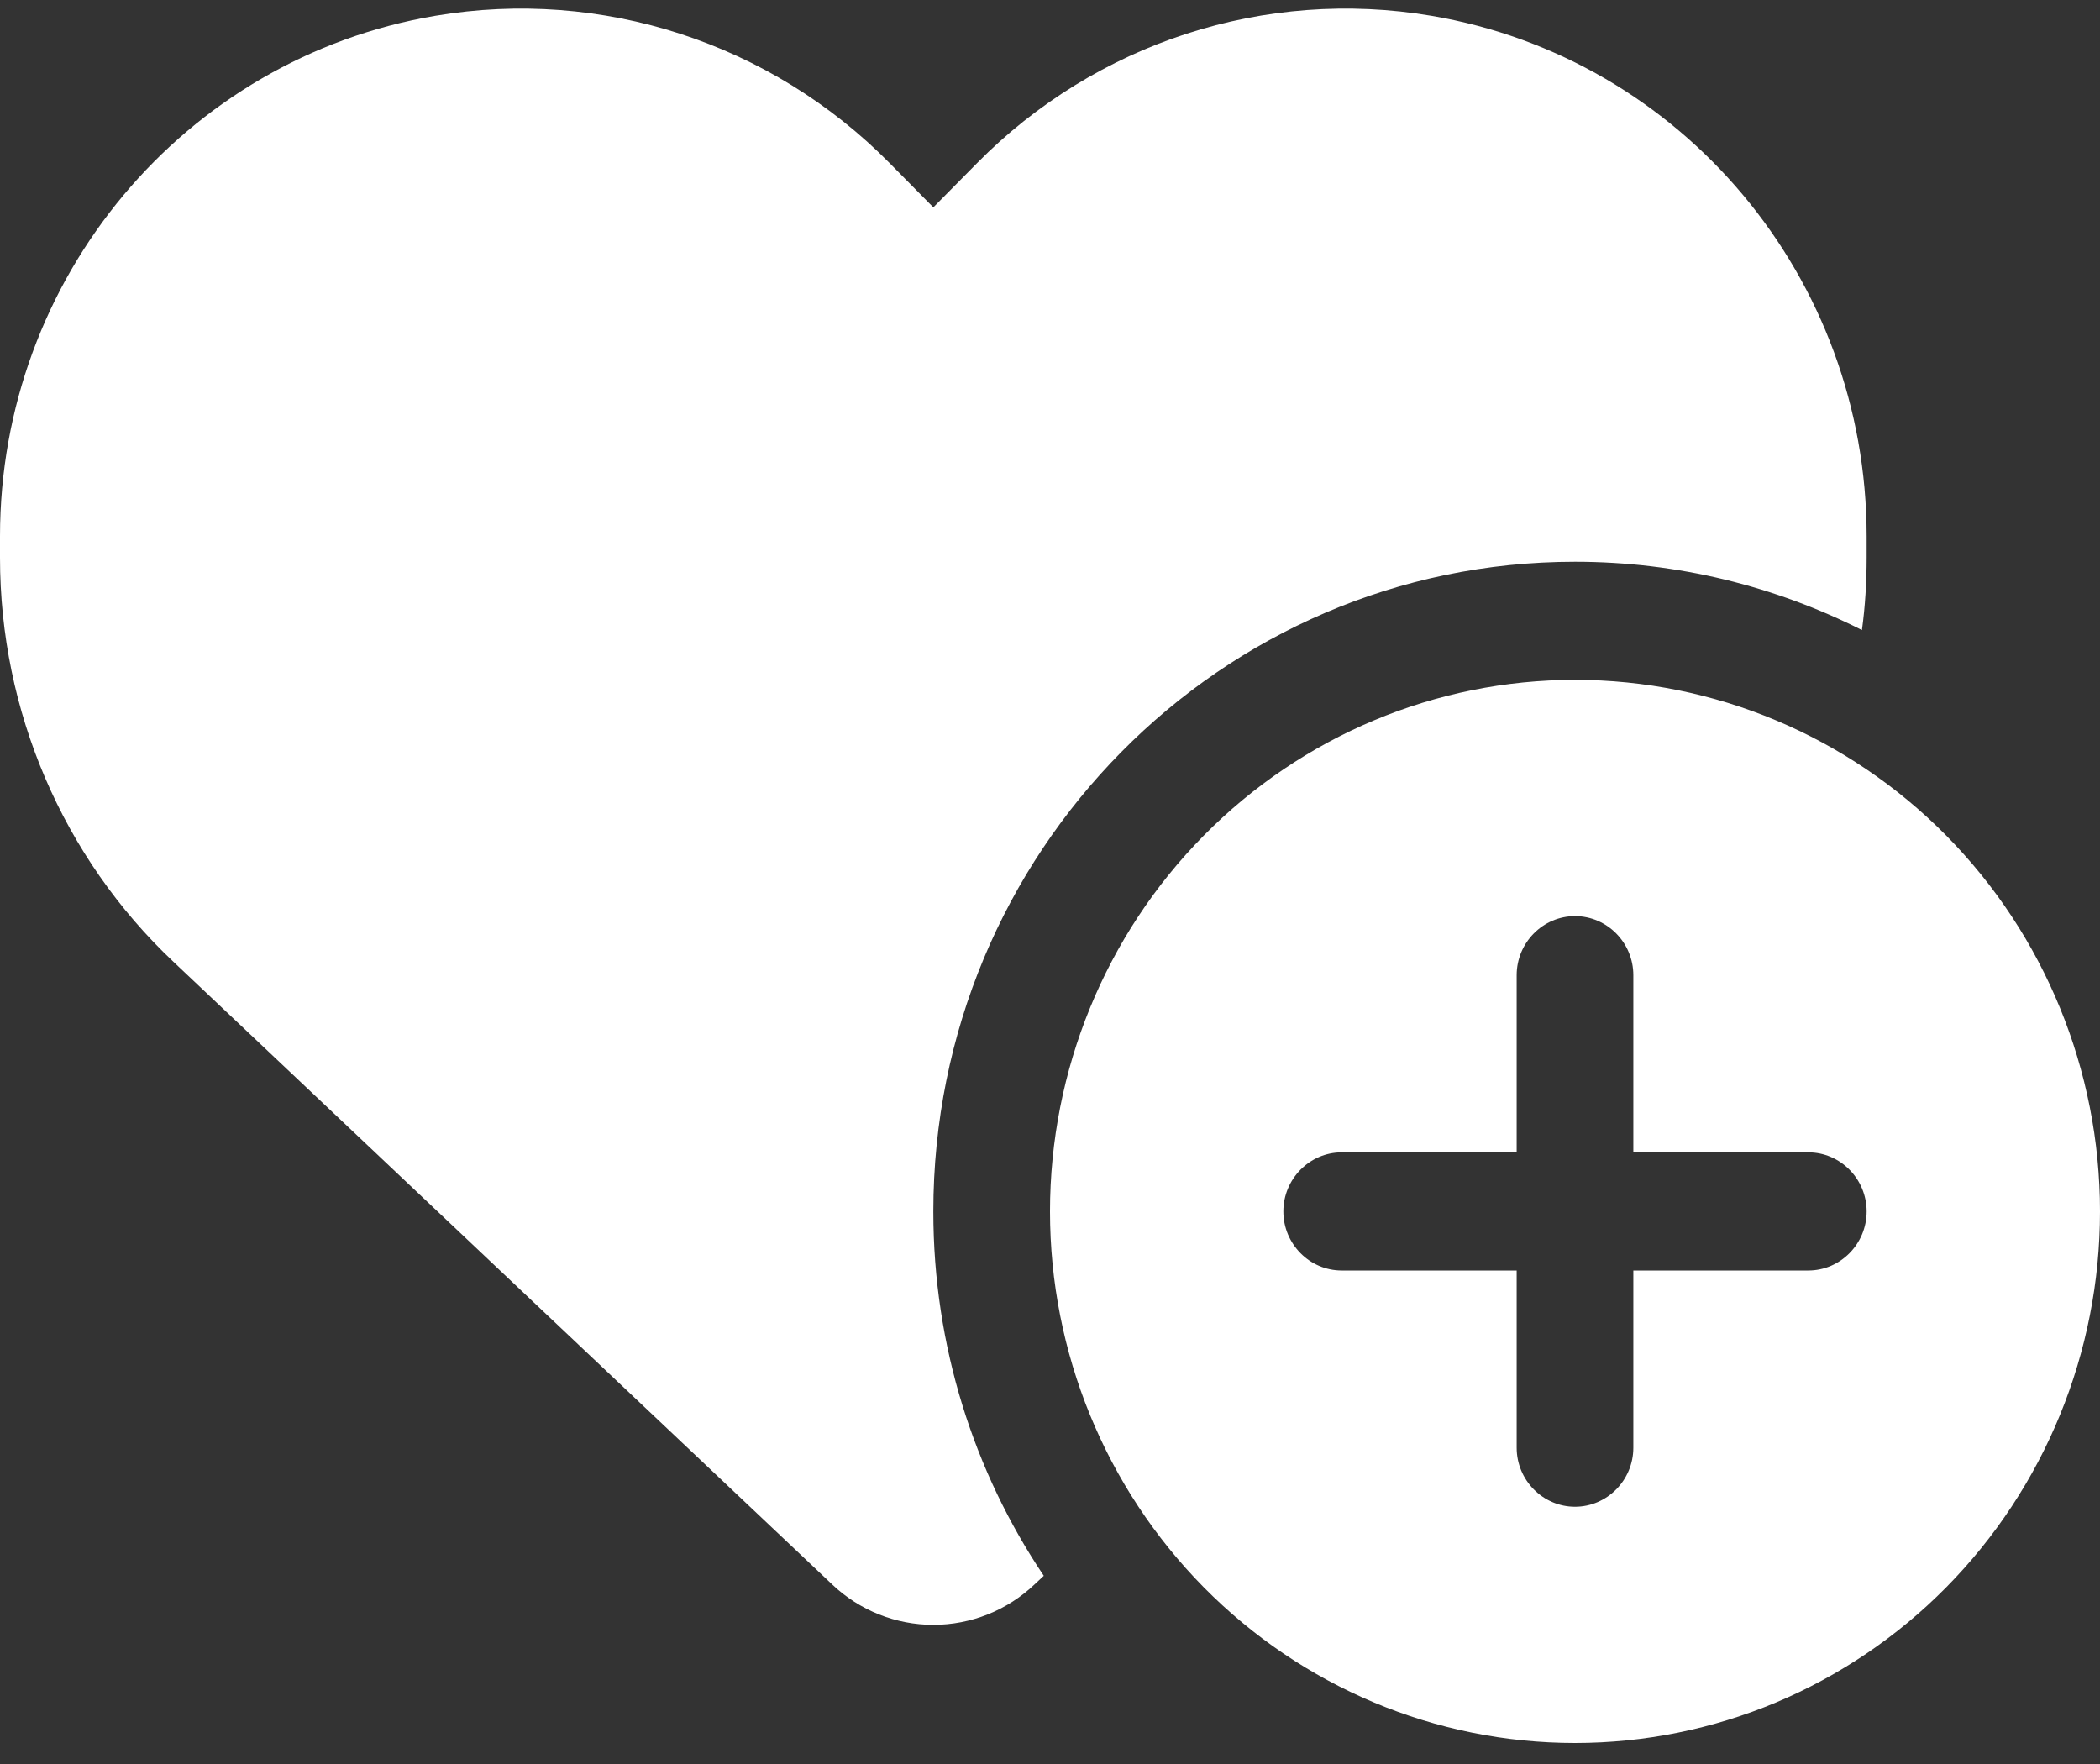 <svg width="50" height="42" viewBox="0 0 50 42" fill="none" xmlns="http://www.w3.org/2000/svg">
<rect x="0" y="0" width="50" height="42" fill="#333333" stroke="none"/>
<path d="M4.132 22.902L19.818 37.729C20.469 38.345 21.328 38.687 22.222 38.687C23.116 38.687 23.976 38.345 24.627 37.729L24.852 37.519C23.194 35.049 22.222 32.06 22.222 28.844C22.222 20.301 29.062 13.375 37.5 13.375C39.957 13.375 42.274 13.964 44.332 15.001C44.41 14.43 44.444 13.858 44.444 13.278V12.768C44.444 6.625 40.061 1.387 34.08 0.376C30.122 -0.292 26.094 1.018 23.264 3.883L22.222 4.937L21.181 3.883C18.351 1.018 14.323 -0.292 10.365 0.376C4.384 1.387 0 6.625 0 12.768V13.278C0 16.926 1.493 20.415 4.132 22.902ZM37.5 41.5C40.815 41.5 43.995 40.166 46.339 37.793C48.683 35.419 50 32.2 50 28.844C50 25.487 48.683 22.268 46.339 19.894C43.995 17.521 40.815 16.187 37.5 16.187C34.185 16.187 31.005 17.521 28.661 19.894C26.317 22.268 25 25.487 25 28.844C25 32.2 26.317 35.419 28.661 37.793C31.005 40.166 34.185 41.5 37.5 41.5ZM38.889 23.219V27.437H43.056C43.819 27.437 44.444 28.07 44.444 28.844C44.444 29.617 43.819 30.25 43.056 30.25H38.889V34.469C38.889 35.242 38.264 35.875 37.5 35.875C36.736 35.875 36.111 35.242 36.111 34.469V30.25H31.944C31.181 30.25 30.556 29.617 30.556 28.844C30.556 28.07 31.181 27.437 31.944 27.437H36.111V23.219C36.111 22.445 36.736 21.812 37.5 21.812C38.264 21.812 38.889 22.445 38.889 23.219Z" fill="white"/>
</svg>
